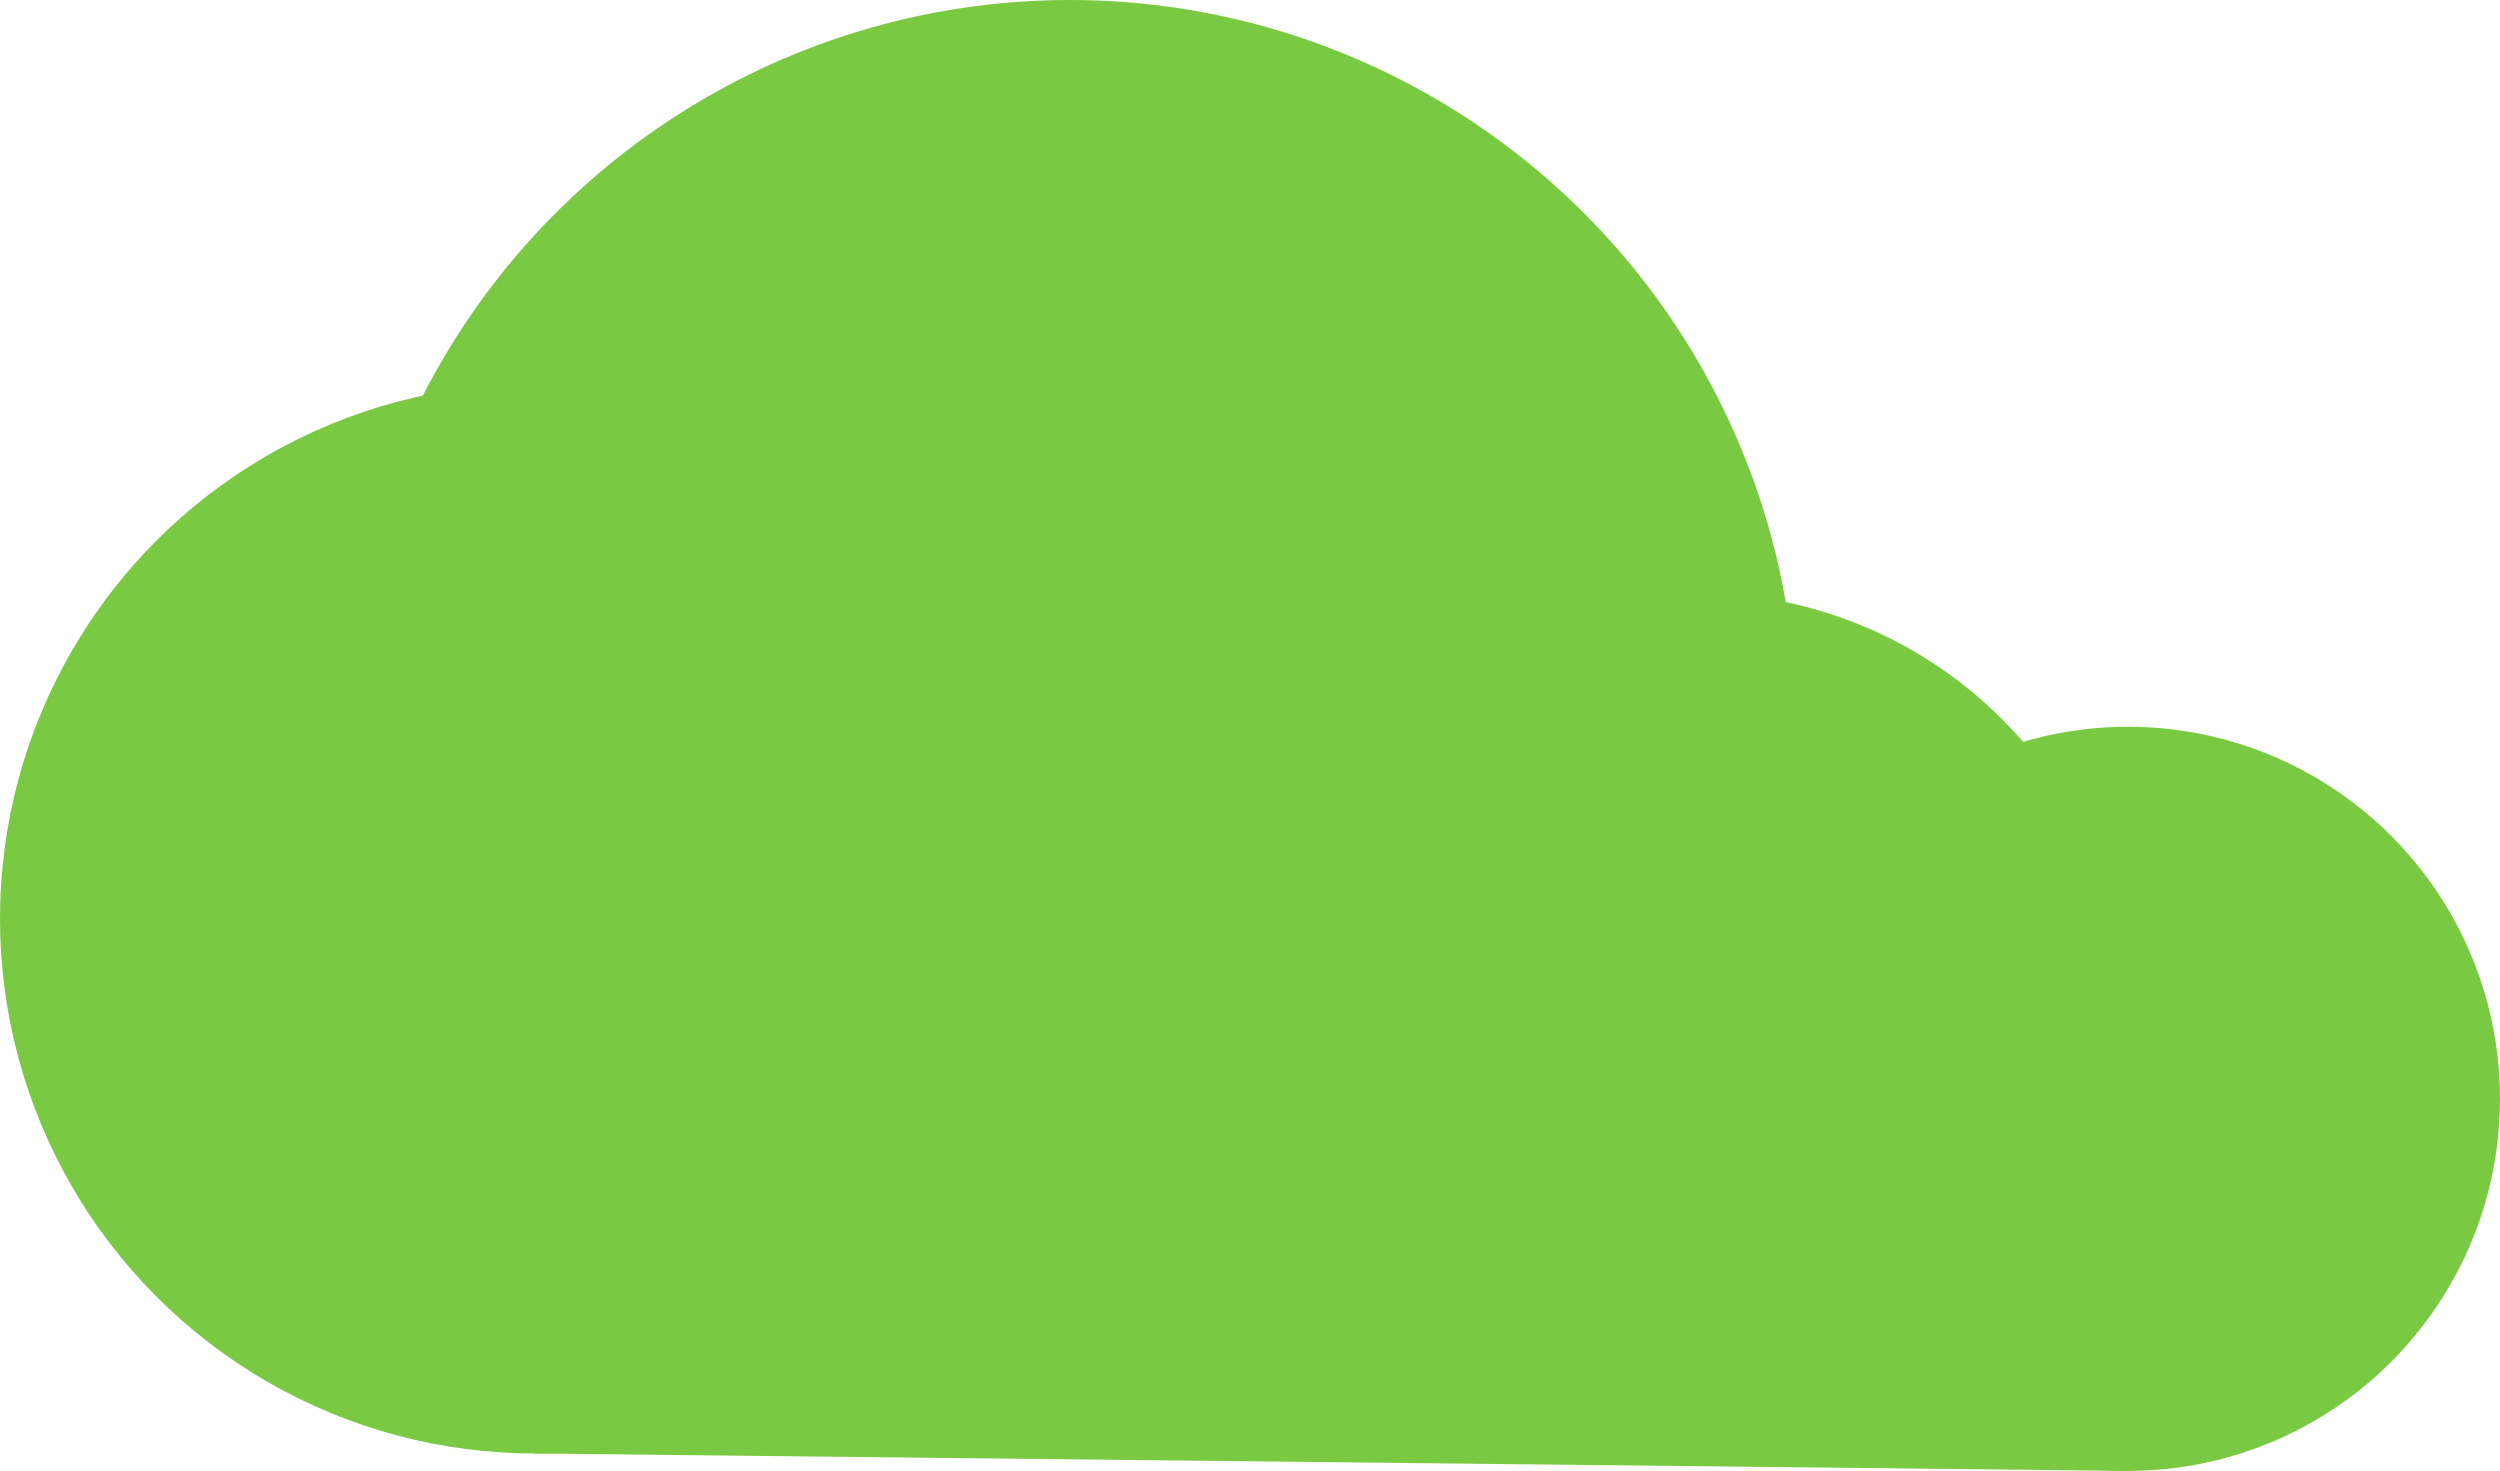 <svg xmlns="http://www.w3.org/2000/svg" viewBox="0 0 430 253">
  <title>shutter_speed_buisson</title>
  <g>
    <g>
      <circle cx="92" cy="158" r="92" style="fill: #7ac943"/>
      <circle cx="184" cy="125" r="125" style="fill: #7ac943"/>
      <circle cx="366" cy="189" r="64" style="fill: #7ac943"/>
      <circle cx="292" cy="176" r="74" style="fill: #7ac943"/>
    </g>
    <polygon points="92 230 92 250 366 253 366 189 92 183 92 230" style="fill: #7ac943"/>
  </g>
</svg>
